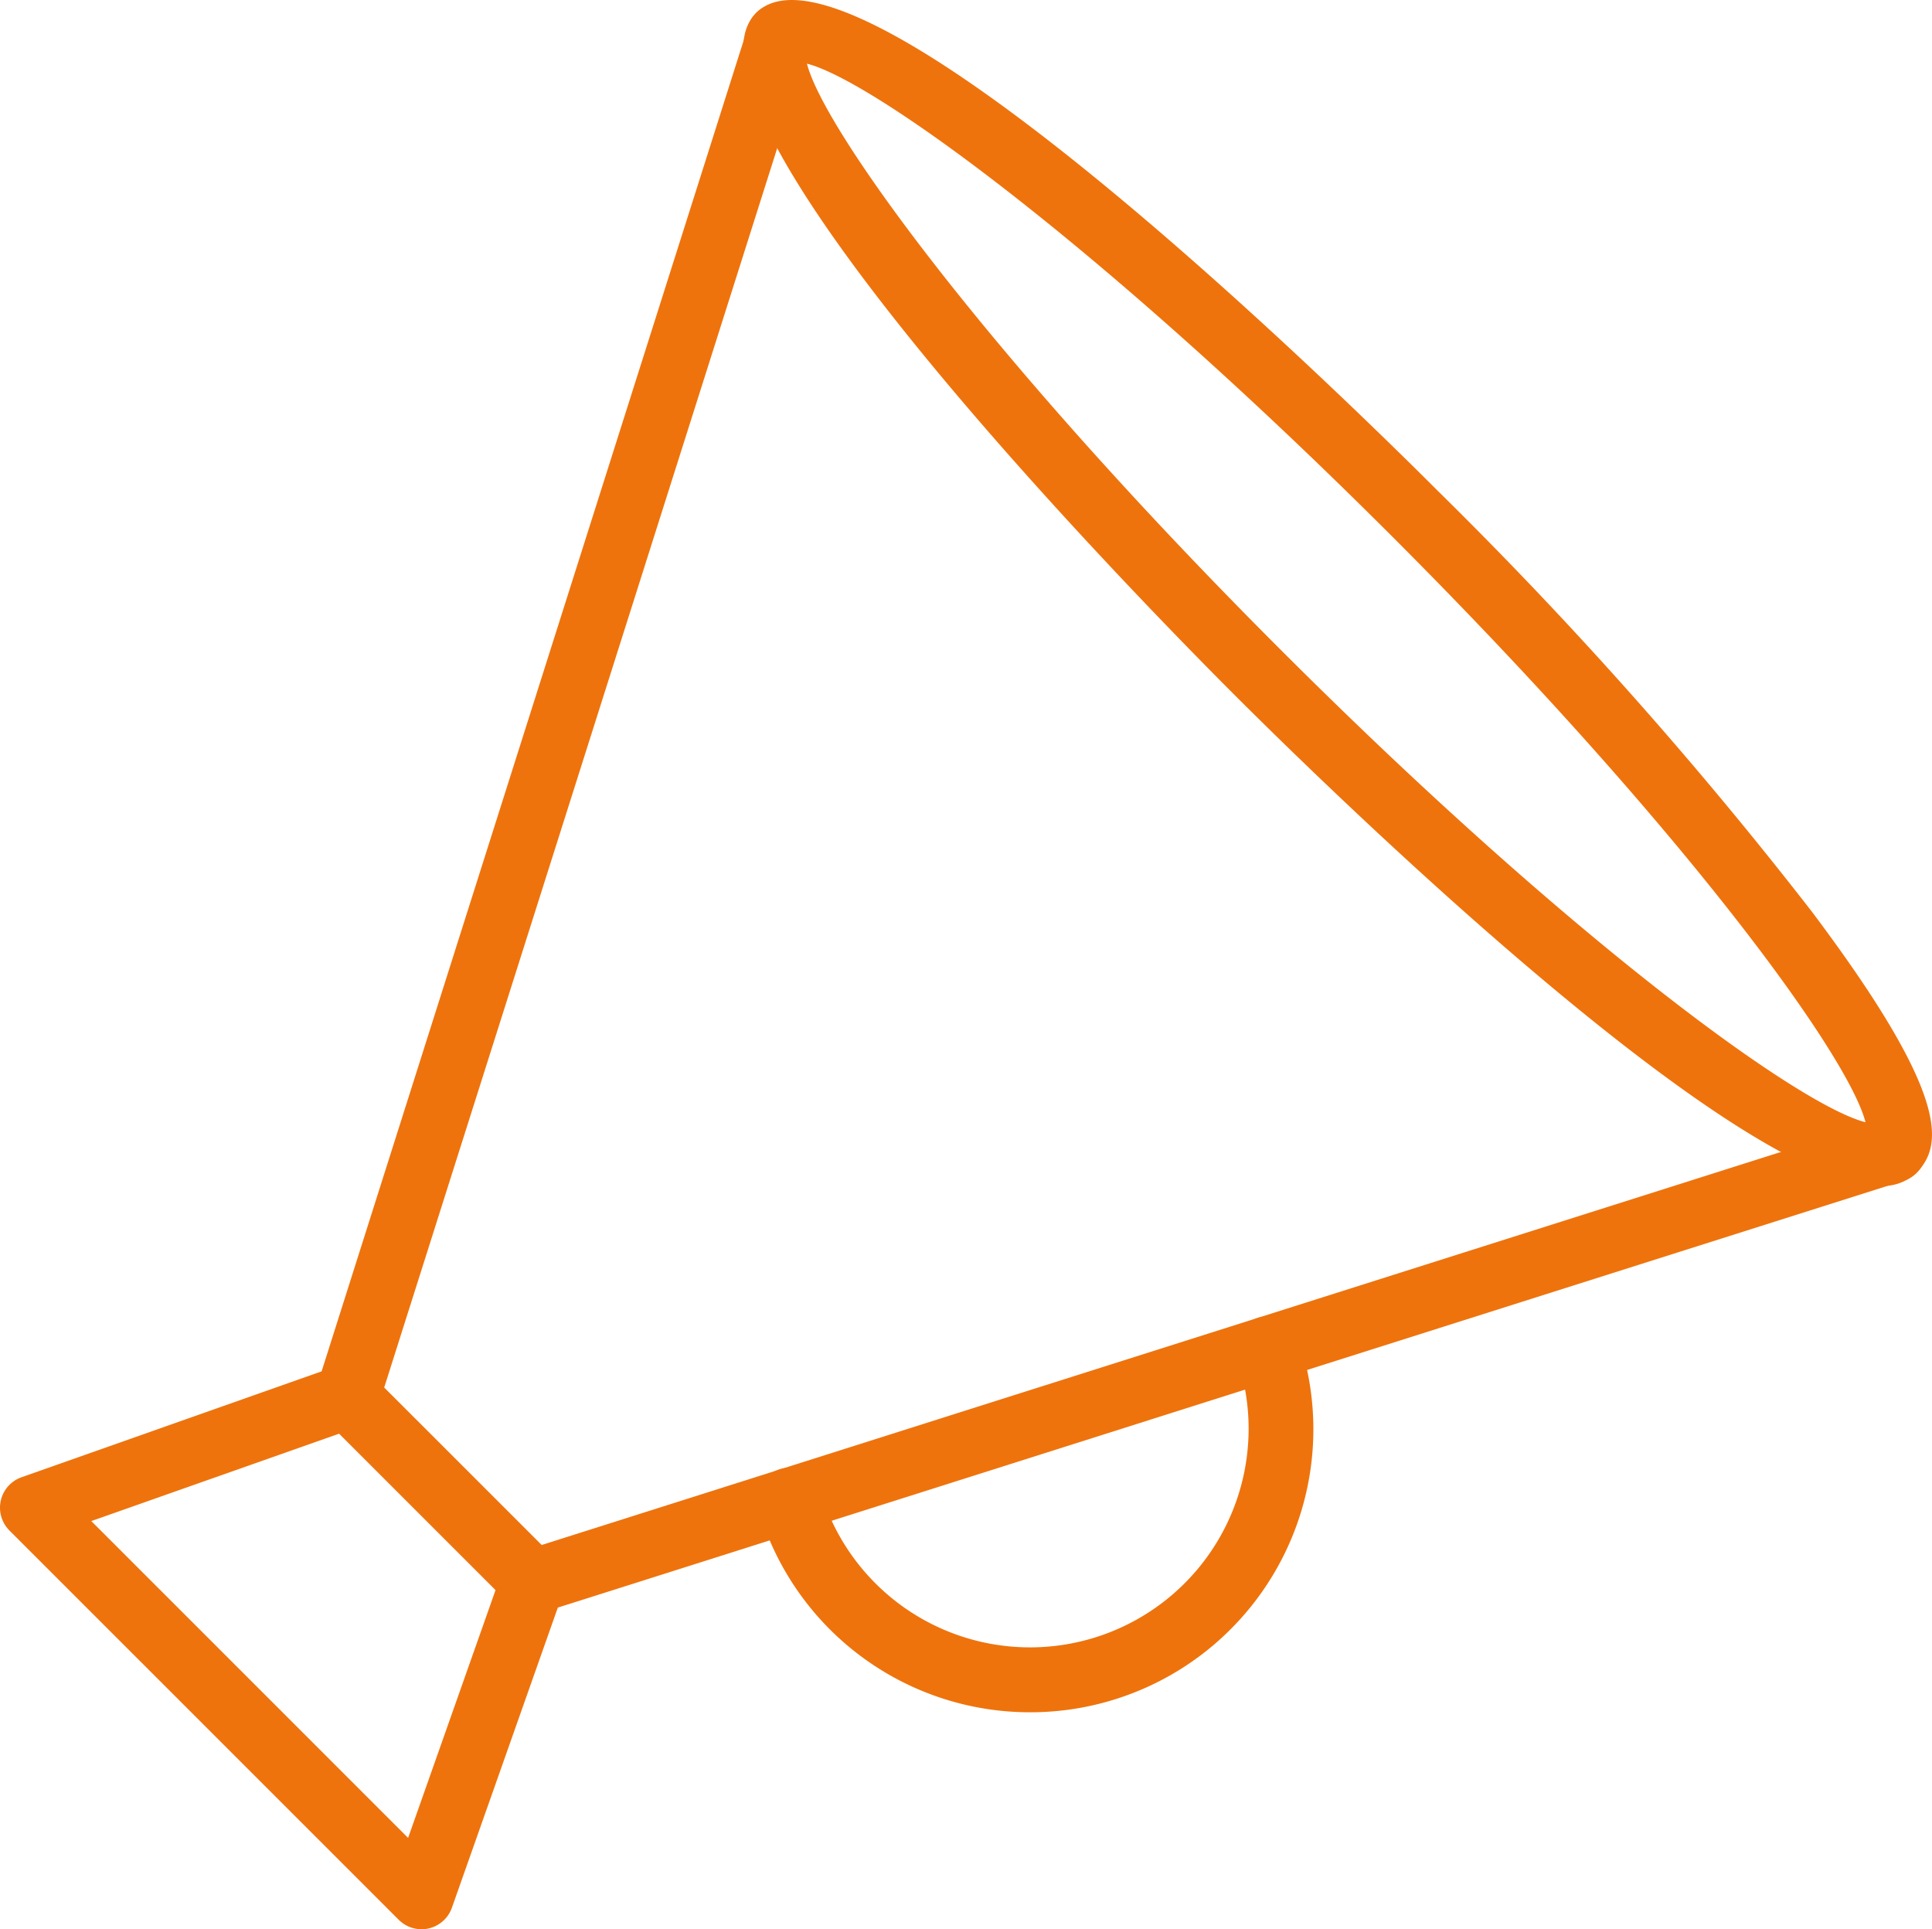 <svg xmlns="http://www.w3.org/2000/svg" viewBox="0 0 88.765 88.634"><defs><style>.cls-1{fill:#ee730d;}</style></defs><title>Risorsa 44</title><g id="Livello_2" data-name="Livello 2"><g id="Livello_1-2" data-name="Livello 1"><path class="cls-1" d="M37.075,2.924c.765,3.027,8.299,13.463,21.735,26.898,13.438,13.438,23.873,20.973,26.899,21.736-.764-3.027-8.298-13.463-21.734-26.899-13.438-13.435-23.872-20.969-26.9-21.735m49.327,51.558c-6.752,0-25.644-18.518-29.689-22.562-4.449-4.451-26.423-26.874-21.97-31.328,4.454-4.45,26.879,17.52,31.328,21.971a193.49,193.49,0,0,1,17.176,19.323c6.336,8.429,6.049,10.75,4.795,12.002a2.225,2.225,0,0,1-1.64.594"/><path class="cls-1" d="M24.476,74.15a1.477,1.477,0,0,1-1.048-.436l-8.51-8.508a1.483,1.483,0,0,1-.365-1.497l19.826-62.518a1.482,1.482,0,1,1,2.826.897l-19.553,61.658,7.235,7.234,61.658-19.553a1.483,1.483,0,1,1,.896,2.827L24.924,74.08a1.501,1.501,0,0,1-.448.07"/><path class="cls-1" d="M19.365,88.634a1.48,1.48,0,0,1-1.047-.436l-17.883-17.882a1.483,1.483,0,0,1,.555-2.448l14.484-5.11a1.483,1.483,0,0,1,.986,2.798l-12.265,4.326,14.555,14.556,4.328-12.266a1.483,1.483,0,0,1,2.797.987l-5.112,14.485a1.482,1.482,0,0,1-1.07.954,1.459,1.459,0,0,1-.328.036"/><path class="cls-1" d="M47.331,78.666a12.996,12.996,0,0,1-12.482-9.336,1.482,1.482,0,1,1,2.845-.833,10.044,10.044,0,1,0,19.147-6.065,1.483,1.483,0,1,1,2.809-.953,13.001,13.001,0,0,1-12.319,17.187"/></g></g></svg>
